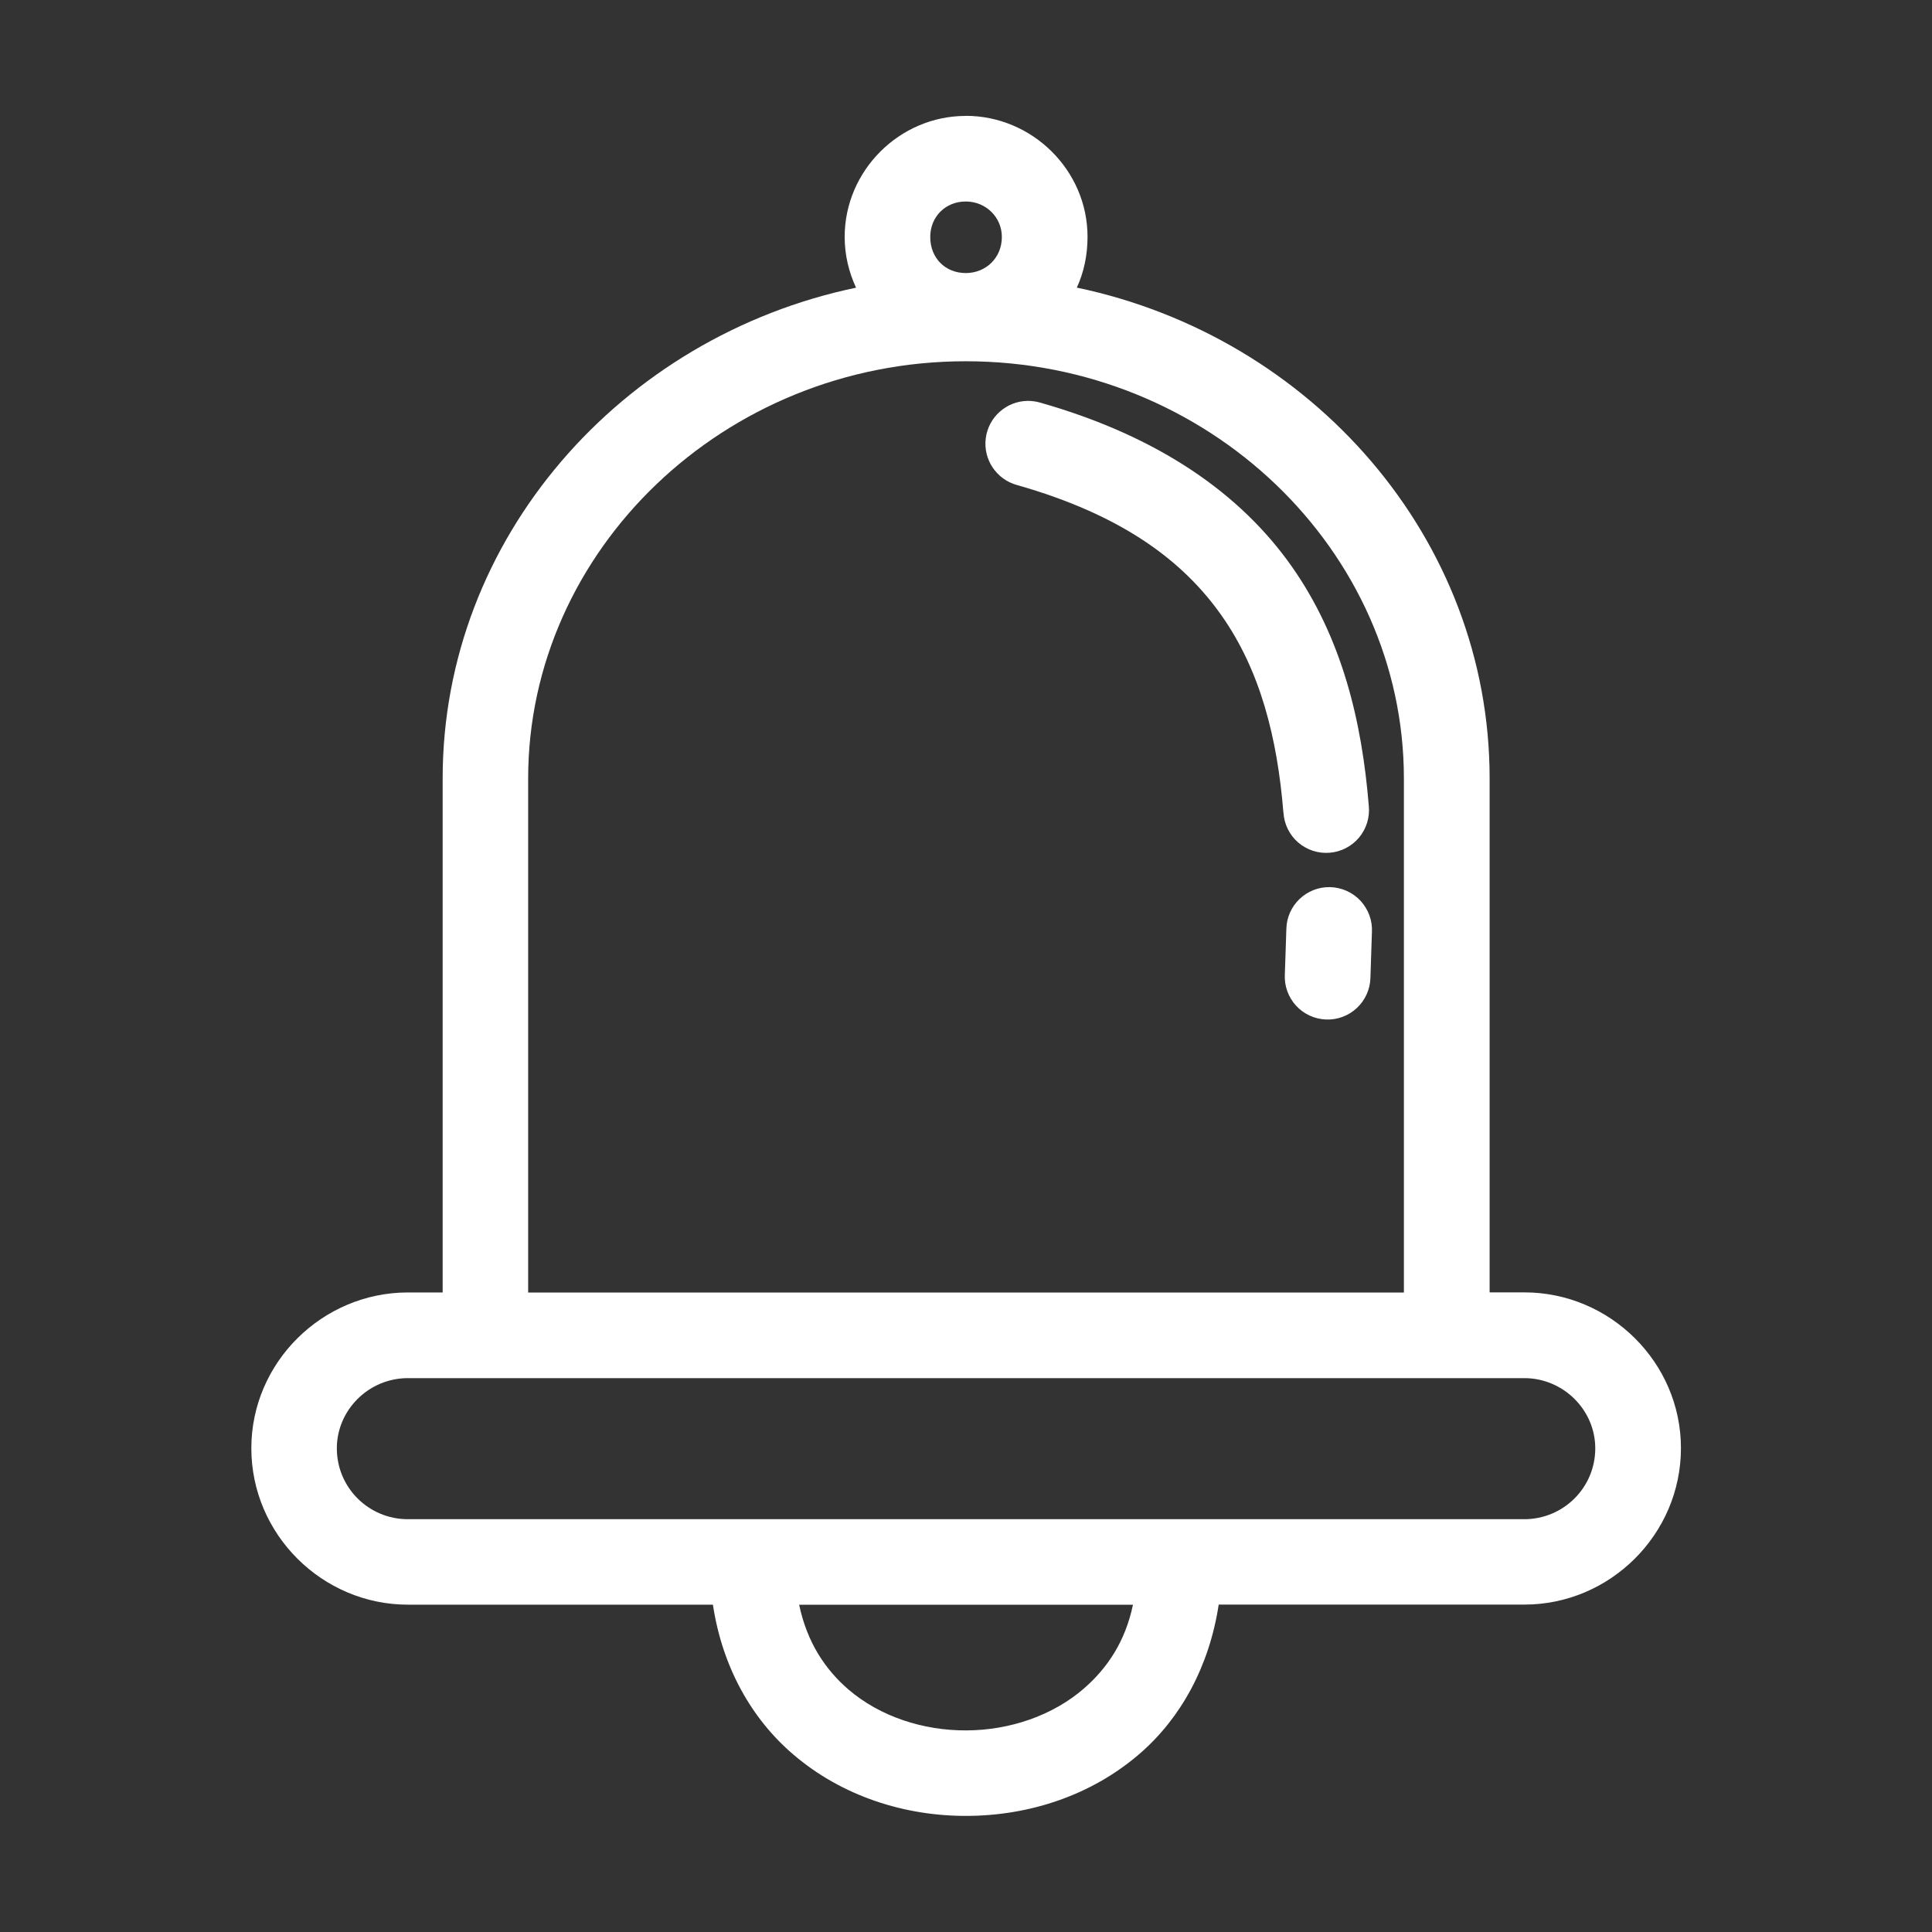 <svg width="75" height="75" viewBox="0 0 75 75" fill="none" xmlns="http://www.w3.org/2000/svg">
<rect x="0" y="0" width="75" height="75" fill="#333333" stroke="none"/>
<path fill-rule="evenodd" clip-rule="evenodd" d="M37.489 4.5C34.917 4.5 32.79 6.627 32.79 9.196C32.79 9.899 32.951 10.564 33.232 11.168C24.129 13.066 17.184 20.886 17.184 30.216V50.173H15.833C12.514 50.173 9.757 52.889 9.757 56.22C9.757 59.569 12.514 62.293 15.833 62.293H27.675C28.044 64.737 29.192 66.738 30.792 68.106C32.69 69.732 35.131 70.505 37.545 70.493C39.959 70.482 42.385 69.7 44.272 68.053C45.836 66.688 46.943 64.698 47.31 62.29H59.178C62.497 62.29 65.254 59.566 65.254 56.217C65.254 52.886 62.497 50.17 59.178 50.17H57.827V30.213C57.827 20.888 50.91 13.072 41.802 11.165C42.08 10.567 42.218 9.893 42.218 9.193C42.218 6.603 40.064 4.497 37.492 4.497L37.489 4.5ZM37.489 7.822C38.274 7.822 38.892 8.435 38.892 9.199C38.892 10.008 38.274 10.6 37.489 10.6C36.704 10.6 36.112 10.025 36.112 9.199C36.112 8.414 36.704 7.822 37.489 7.822ZM37.489 14.024C46.899 14.024 54.499 21.369 54.499 30.22V50.177H20.503V30.22C20.503 21.369 28.109 14.024 37.489 14.024ZM15.83 53.499H59.175C60.683 53.499 61.928 54.73 61.928 56.224C61.928 57.759 60.683 58.975 59.175 58.975H15.83C14.321 58.975 13.076 57.759 13.076 56.224C13.076 54.73 14.321 53.499 15.83 53.499ZM31.023 62.297H43.981C43.682 63.726 42.988 64.752 42.086 65.54C40.881 66.591 39.206 67.169 37.515 67.174C35.825 67.183 34.158 66.63 32.945 65.593C32.025 64.804 31.328 63.744 31.023 62.297Z" fill="white"/>
<path fill-rule="evenodd" clip-rule="evenodd" d="M39.899 15.562C39.07 15.571 38.373 16.189 38.267 17.013C38.162 17.836 38.681 18.612 39.48 18.829C43.547 19.986 45.914 21.756 47.417 23.889C48.92 26.021 49.585 28.629 49.822 31.55H49.825C49.851 31.995 50.056 32.411 50.393 32.704C50.73 32.994 51.173 33.141 51.618 33.103C52.063 33.068 52.474 32.854 52.761 32.511C53.045 32.168 53.182 31.726 53.136 31.28C52.872 28.023 52.107 24.771 50.136 21.976C48.164 19.181 45.012 16.949 40.392 15.633C40.233 15.586 40.066 15.562 39.899 15.562Z" fill="white"/>
<path fill-rule="evenodd" clip-rule="evenodd" d="M51.635 34.438C50.718 34.418 49.956 35.145 49.936 36.062C49.907 36.864 49.907 37.043 49.877 37.828C49.854 38.273 50.009 38.707 50.311 39.038C50.61 39.366 51.032 39.56 51.477 39.577C51.922 39.595 52.356 39.431 52.678 39.126C53.003 38.818 53.191 38.397 53.2 37.951C53.229 37.148 53.229 36.97 53.258 36.185C53.282 35.736 53.12 35.3 52.816 34.969C52.511 34.641 52.083 34.45 51.635 34.438Z" fill="white"/>
</svg>
